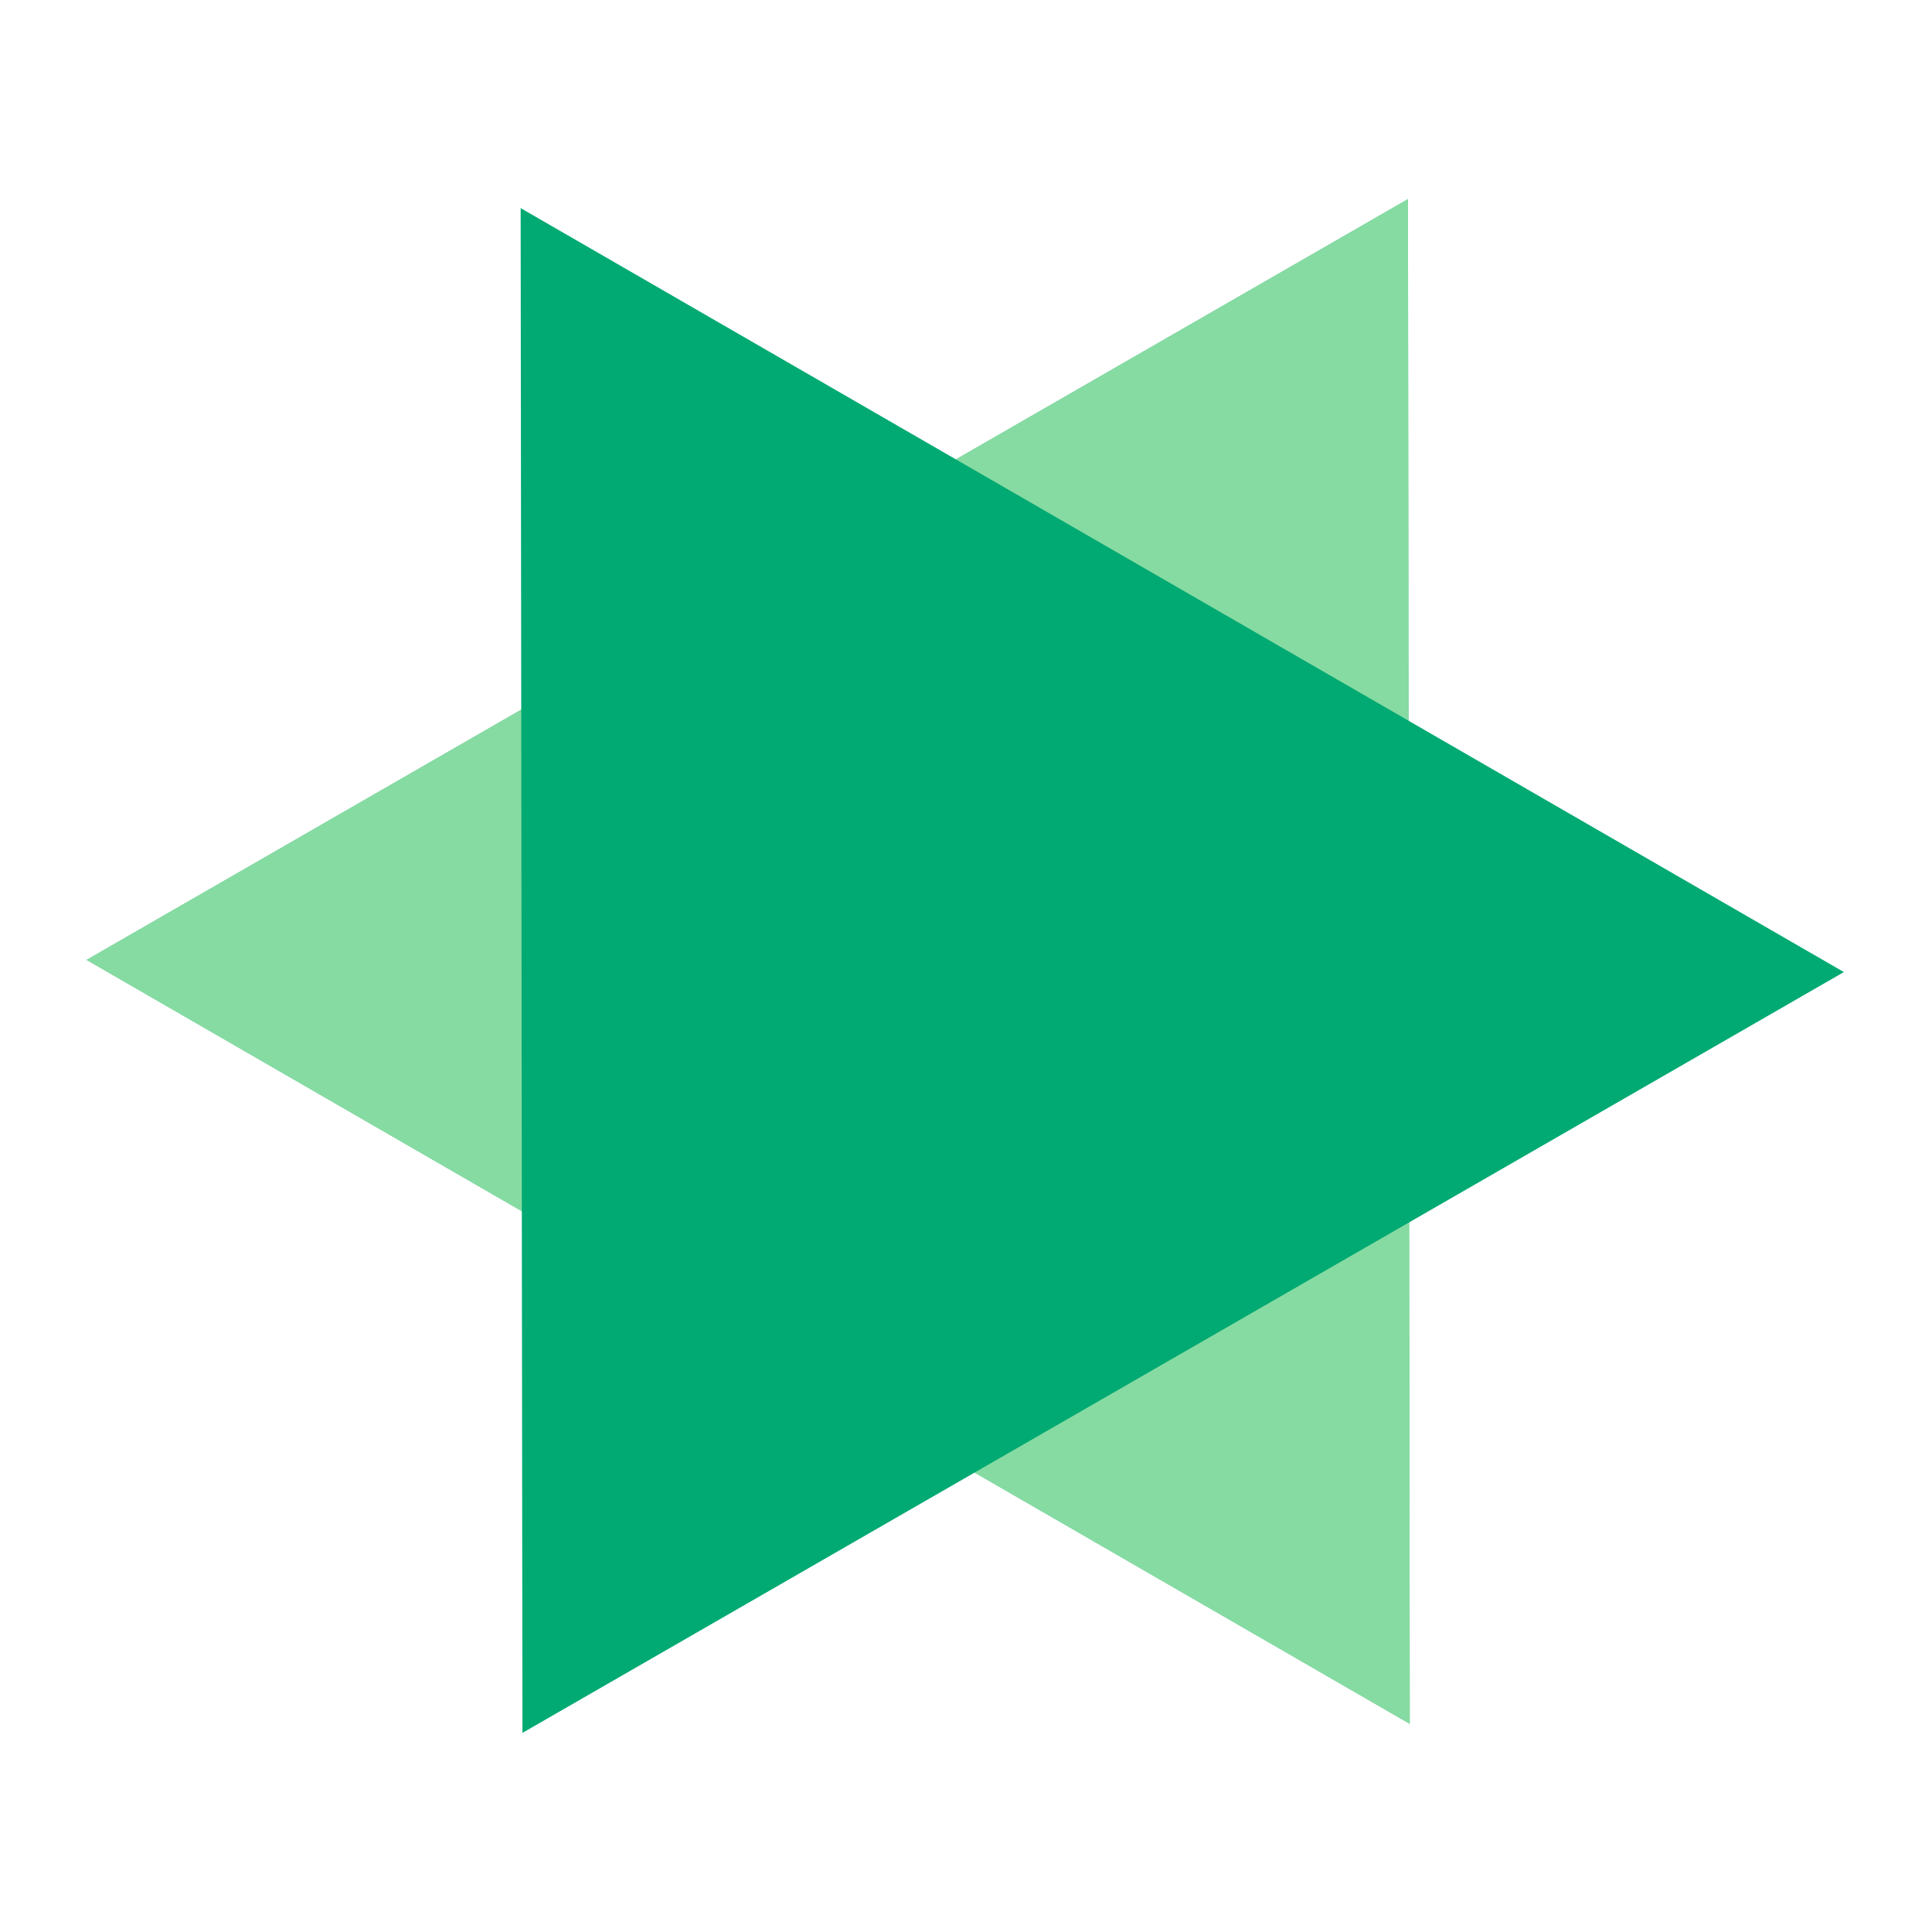<?xml version="1.0" encoding="UTF-8"?>
<svg width="48px" height="48px" viewBox="0 0 48 48" version="1.1" xmlns="http://www.w3.org/2000/svg" xmlns:xlink="http://www.w3.org/1999/xlink">
    <!-- Generator: Sketch 61 (89581) - https://sketch.com -->
    <title>QKE</title>
    <desc>Created with Sketch.</desc>
    <defs>
        <polygon id="path-1" points="30.784 40.536 11.804 7.751 49.765 7.751"></polygon>
    </defs>
    <g id="QKE" stroke="none" stroke-width="1" fill="none" fill-rule="evenodd">
        <g id="security" transform="translate(-4, -5)">
            <rect id="bound" x="4" y="5" width="48" height="48"></rect>
            <g id="Triangle-2" transform="translate(30.784, 24.143) rotate(-150) translate(-30.784, -24.143) ">
                <use fill="#6DC99F" xlink:href="#path-1"></use>
                <use fill="#86DBA2" xlink:href="#path-1"></use>
            </g>
            <polygon id="Triangle-2" fill="#00AA72" transform="translate(25.176, 33.857) rotate(-330) translate(-25.176, -33.857) " points="25.176 50.249 6.196 17.464 44.157 17.464"></polygon>
        </g>
    </g>
</svg>